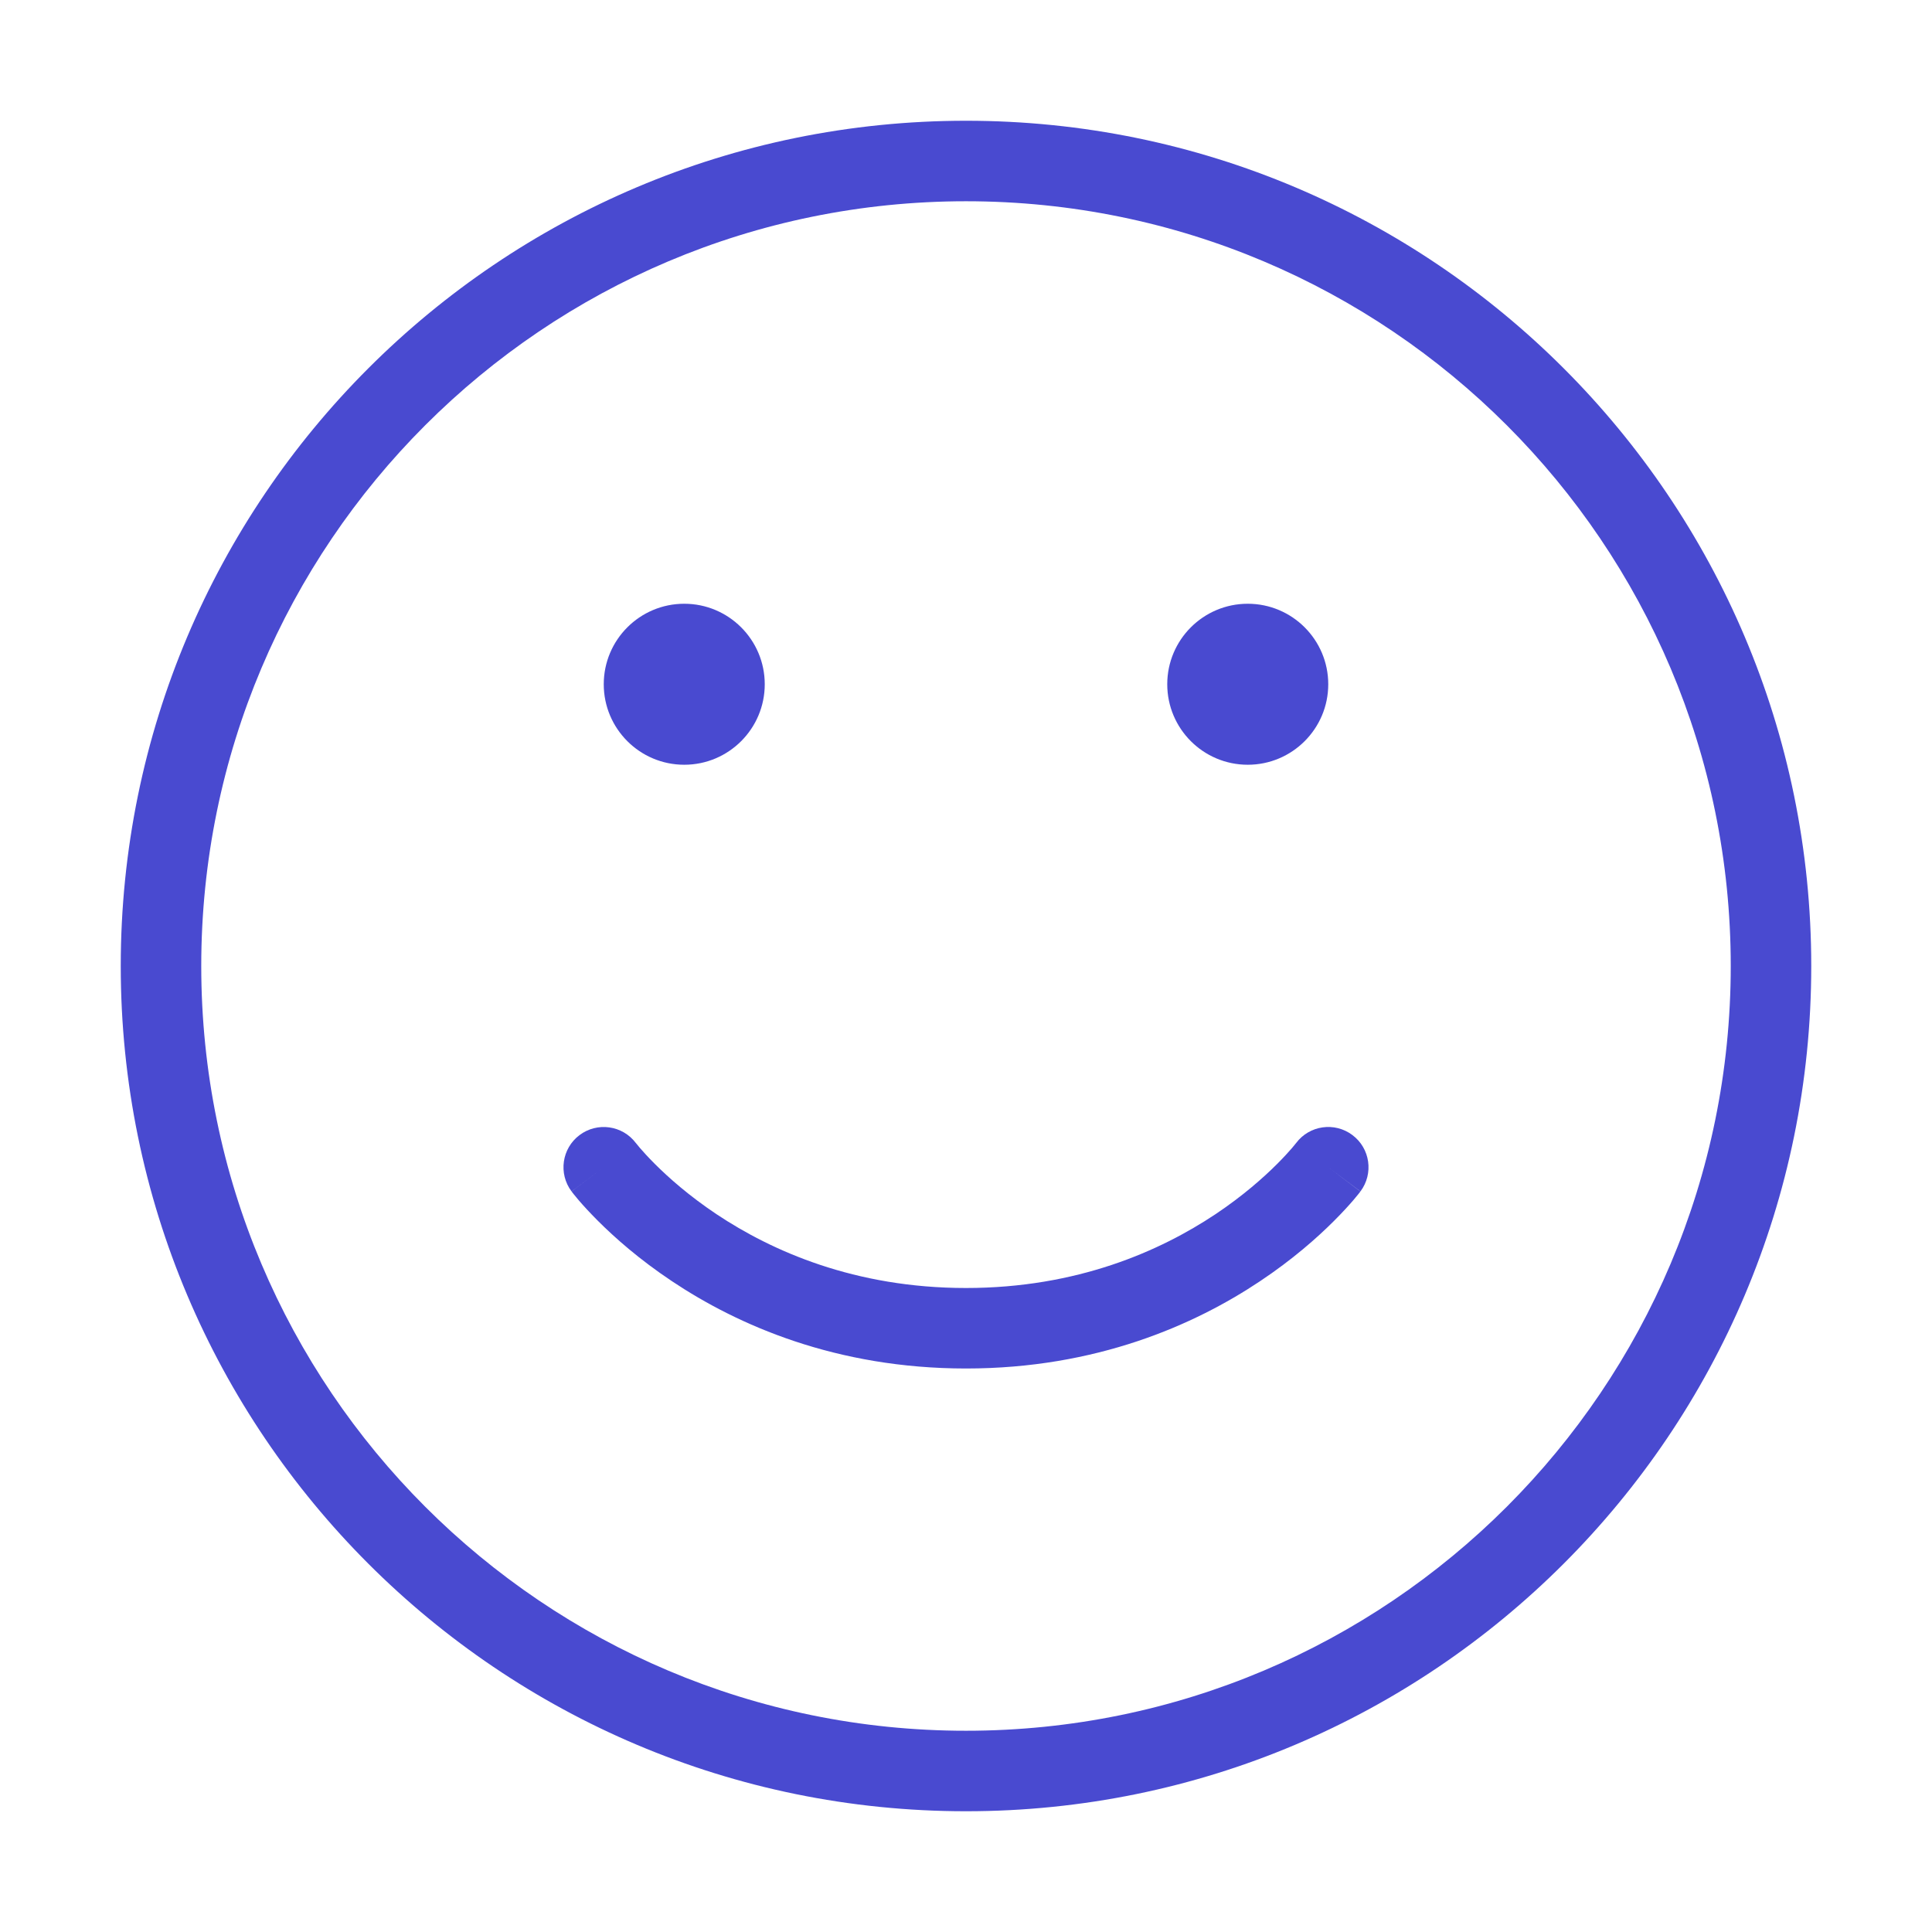 <svg width="24" height="24" viewBox="0 0 24 24" fill="none" xmlns="http://www.w3.org/2000/svg">
<path d="M12 1.5C17.799 1.5 22.5 6.201 22.5 12C22.5 17.799 17.799 22.5 12 22.5C6.201 22.5 1.5 17.799 1.5 12C1.5 6.201 6.201 1.5 12 1.5ZM12 2.5C6.753 2.5 2.5 6.753 2.5 12C2.5 17.247 6.753 21.5 12 21.5C17.247 21.5 21.5 17.247 21.5 12C21.5 6.753 17.247 2.5 12 2.5ZM16.101 14.199C16.266 13.979 16.579 13.934 16.8 14.1C17.021 14.265 17.066 14.579 16.9 14.8L16.5 14.5L16.899 14.801L16.898 14.802C16.898 14.803 16.897 14.804 16.896 14.805C16.895 14.807 16.893 14.809 16.891 14.812C16.886 14.817 16.881 14.825 16.873 14.835C16.858 14.854 16.837 14.879 16.81 14.911C16.755 14.975 16.676 15.062 16.572 15.166C16.365 15.373 16.059 15.645 15.652 15.916C14.837 16.46 13.617 17 12 17C10.383 17 9.163 16.46 8.348 15.916C7.941 15.645 7.635 15.373 7.428 15.166C7.324 15.062 7.245 14.975 7.19 14.911C7.163 14.879 7.142 14.854 7.127 14.835C7.119 14.825 7.114 14.817 7.109 14.812C7.107 14.809 7.105 14.807 7.104 14.805C7.103 14.804 7.102 14.803 7.102 14.802L7.101 14.801C7.1 14.801 7.1 14.8 7.5 14.5L7.1 14.8C6.934 14.579 6.979 14.265 7.2 14.1C7.42 13.935 7.732 13.979 7.898 14.198L7.899 14.199C7.901 14.201 7.904 14.205 7.908 14.21C7.917 14.22 7.931 14.238 7.95 14.261C7.989 14.306 8.051 14.375 8.135 14.459C8.303 14.627 8.559 14.855 8.902 15.084C9.587 15.54 10.617 16 12 16C13.383 16 14.413 15.54 15.098 15.084C15.441 14.855 15.697 14.627 15.865 14.459C15.949 14.375 16.011 14.306 16.05 14.261C16.069 14.238 16.084 14.22 16.092 14.21C16.096 14.205 16.099 14.201 16.101 14.199ZM8.5 7.5C9.052 7.5 9.5 7.948 9.5 8.5C9.5 9.052 9.052 9.5 8.5 9.5C7.948 9.5 7.5 9.052 7.5 8.5C7.5 7.948 7.948 7.5 8.5 7.5ZM15.5 7.5C16.052 7.5 16.5 7.948 16.5 8.5C16.5 9.052 16.052 9.5 15.5 9.5C14.948 9.5 14.5 9.052 14.5 8.5C14.5 7.948 14.948 7.5 15.5 7.5Z" fill="#494AD0"/>
</svg>
